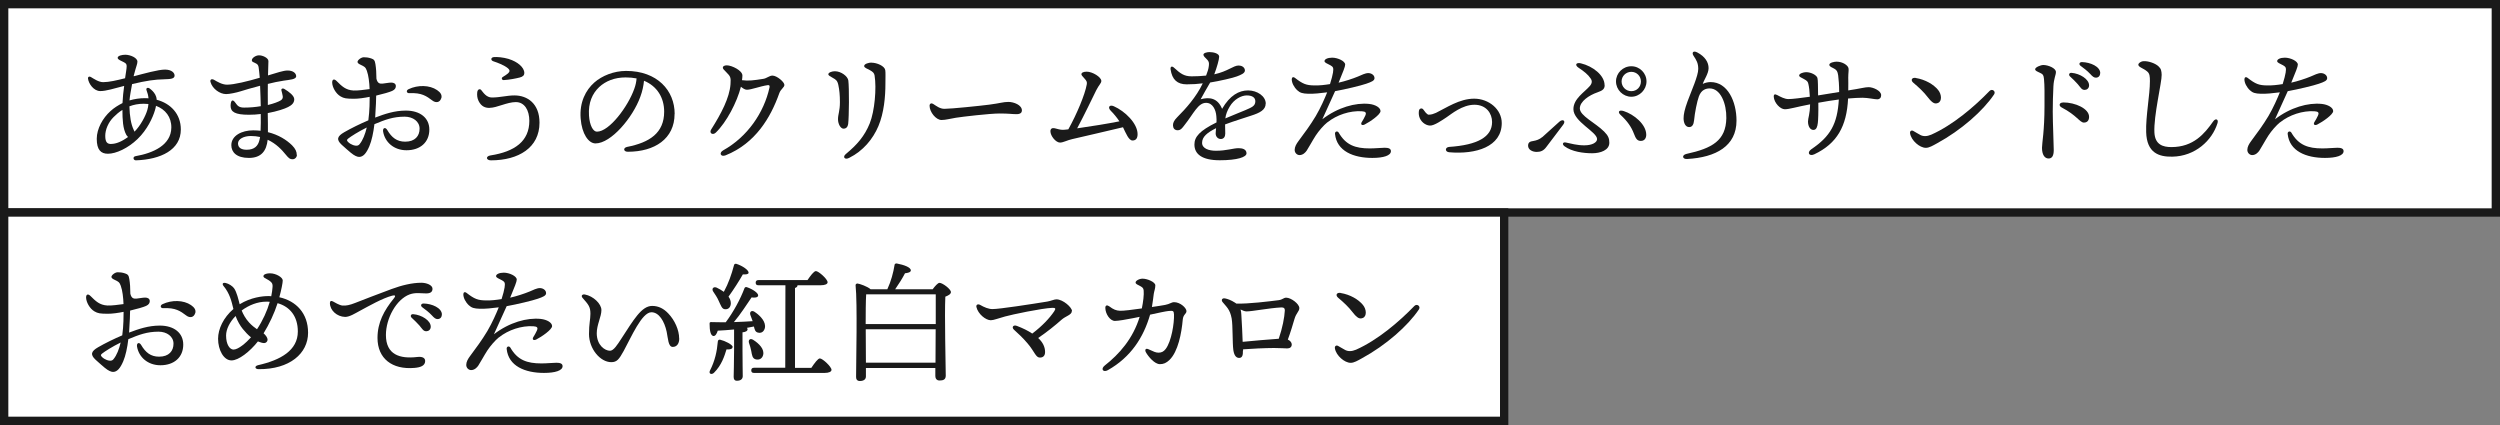 <?xml version="1.0" encoding="UTF-8"?>
<svg id="_レイヤー_2" data-name="レイヤー_2" xmlns="http://www.w3.org/2000/svg" width="300" height="51" viewBox="0 0 300 51">
  <rect x="0" y="0" width="300" height="51" fill="#808080" stroke="none"/>
  <defs>
    <style>
      .cls-1 {
        fill: #fff;
      }

      .cls-2 {
        fill: #1a1a1a;
      }
    </style>
  </defs>
  <g id="image">
    <g>
      <g>
        <rect class="cls-1" x=".5" y=".5" width="299" height="25"/>
        <path class="cls-2" d="M299,1v24H1V1h298M300,0H0v26h300V0h0Z"/>
      </g>
      <g>
        <rect class="cls-1" x=".5" y="25.5" width="180" height="25"/>
        <path class="cls-2" d="M180,26v24H1v-24h179M181,25H0v26h181v-26h0Z"/>
      </g>
      <g>
        <path class="cls-2" d="M16.06,9.15c1.2-.31,2.95-.81,3.77-.8.81.02,1.12.41,1.12.72,0,.39-.5.42-1.15.44-1.29.03-2.21.17-3.95.58-.12.69-.27,1.42-.31,1.96.59-.17,1.2-.27,1.84-.27.14,0,.28,0,.44.02-.03-.34-.11-.65-.23-.95-.11-.27.12-.41.37-.23.23.17.48.39.67.73.09.17.16.36.17.62,1.67.44,2.9,1.7,2.9,3.57,0,2.45-2.42,3.6-5.38,3.7-.33.02-.44-.44-.05-.5,2.12-.37,4.26-1.33,4.29-3.42.02-1.28-.72-2.2-1.84-2.62-.03.16-.06.33-.12.51-.26.89-.92,2.35-2.11,3.49-1.14,1.09-2.56,1.75-3.54,1.75-.83,0-1.34-.45-1.34-1.79,0-1.22.73-2.5,1.64-3.32.42-.39.92-.7,1.45-.97.03-.69.11-1.4.2-2.06-1.23.31-2.14.62-2.87.62-.78,0-1.4-.89-1.47-1.5-.02-.22.16-.3.34-.19.37.22.94.62,1.48.62.7,0,1.64-.22,2.63-.47.09-.66.19-1.15.19-1.44,0-.26-.08-.34-.33-.48-.3-.17-.75-.3-.75-.53,0-.25.51-.37.92-.37.59,0,1.47.37,1.45.84,0,.27-.17.62-.36,1.37l-.09.34ZM13.35,17.27c.56,0,1.25-.27,2.01-.83-.06-.06-.12-.14-.19-.23-.44-.79-.47-1.87-.48-3.02-.41.25-.75.55-1.06.86-.64.64-1,1.51-1,2.25,0,.81.27.98.72.98ZM17.81,12.48c-.17-.02-.37-.03-.56-.03-.64,0-1.2.11-1.72.31.03,1.19.19,2.14.5,2.79.05.09.08.17.11.25.73-.73,1.33-1.89,1.53-2.57.08-.25.12-.5.14-.75Z"/>
        <path class="cls-2" d="M35.63,18.58c0,.28-.23.53-.51.53-.36,0-.5-.16-.86-.59-.41-.51-1.11-1.28-2.14-1.75-.14,1.33-.76,2.18-2.25,2.18s-2.11-.69-2.11-1.53c0-1.14,1.25-1.78,2.62-1.78.31,0,.61.02.89.05.03-.59.03-1.26.02-2.01-.45.06-.94.09-1.42.09-1.67,0-2.2-.34-2.2-1.08.02-.69.25-.84.59-.34.25.36.44.56,1.03.56.7,0,1.39-.06,2-.17-.02-.58-.03-1.53-.08-2.45-1.03.27-1.92.53-2.35.67-.51.16-1.31.33-1.73.33-.75,0-1.65-.64-1.87-1.45-.08-.28.12-.42.41-.27.42.25,1,.59,1.57.59.86,0,2.5-.41,3.93-.83-.05-.53-.09-1-.14-1.29-.06-.28-.16-.36-.42-.48-.16-.08-.39-.12-.39-.33,0-.28.48-.59.84-.59.42-.02,1.15.3,1.15.69,0,.34-.03,1.11-.05,1.72,1.03-.31,1.86-.59,2.34-.59.69,0,1.04.34,1.04.69,0,.39-.8.42-1.51.53-.61.09-1.26.23-1.89.39-.02.64,0,1.45,0,2.53.72-.17,1.28-.39,1.54-.55.2-.12.28-.3.25-.5-.03-.22-.11-.48-.16-.7-.05-.2.14-.3.36-.17.56.33,1.18.81,1.18,1.23,0,.45-.31.72-.75.94-.38.2-1.29.51-2.43.72.02.86.02,1.67.02,2.29,1.26.31,2.23.92,2.9,1.58.41.42.56.76.56,1.15ZM31.21,16.44c-.34-.08-.72-.12-1.11-.12-.84,0-1.54.36-1.54.89s.42.76,1.04.76c.95,0,1.37-.48,1.53-1.15.03-.12.05-.25.08-.37Z"/>
        <path class="cls-2" d="M45.11,12.5c-.02.48-.05,1.03-.09,1.61,1.15-.44,2.34-.84,3.68-.84,1.73,0,2.82.89,2.82,2.28,0,1.51-1.08,2.48-2.74,2.48-1.51,0-2.6-.97-2.81-2.26-.06-.44.28-.55.5-.17.53.9,1.15,1.4,2.15,1.4,1.19,0,1.73-.69,1.73-1.56s-.8-1.44-1.79-1.44c-1.4,0-2.35.37-3.63.9-.12,1.01-.33,2-.61,2.65-.36.84-.73,1.28-1.23,1.28-.23,0-.58-.16-.97-.48-.31-.27-.67-.56-1.12-.98-.69-.64-.51-1.03.3-1.5s1.95-1.03,2.9-1.43c.08-.59.12-1.17.14-1.68,0-.3.02-.69.02-1.14-.69.14-1.36.23-1.87.23-.95,0-1.22-.05-1.62-.28-.59-.34-1.01-1.14-1.01-1.68,0-.36.22-.48.53-.17.62.62,1.09,1.09,2.03,1.14.42.03,1.37-.09,1.93-.17-.03-.8-.12-1.61-.33-2.2-.16-.45-.3-.5-.75-.72-.2-.09-.37-.2-.37-.34,0-.22.44-.56.75-.56.25,0,.53.02.89.14.31.11.44.2.51.69.08.5.12,1.09.12,1.75.14.58.42.61.76.58.34-.03.7-.12,1.03-.12.28,0,.54.12.54.42,0,.19-.08.42-.44.58-.31.14-1.06.36-1.92.56l-.03,1.06ZM44.01,15.3c-.98.48-1.92,1.08-2.23,1.33-.17.14-.2.22,0,.42.17.17.42.3.59.36.34.12.61.11.78-.11.39-.47.67-1.2.86-2ZM52.95,11.78c-.16.55-.67.58-1.04.3-.75-.56-1.31-.97-2.79-.9-.34.02-.42-.33-.09-.48,1.12-.53,2.53-.5,3.42.11.41.28.62.59.51.98Z"/>
        <path class="cls-2" d="M58.76,12.95c-.51,0-.98-.14-1.33-.83-.17-.34-.2-.73-.16-1.06.05-.37.33-.44.48-.25.25.3.61.89,1.28.89.97,0,1.81-.25,2.7-.25,1.56,0,3.01.98,3.01,3.27,0,2.99-2.5,4.52-5.83,4.52-.59,0-.66-.5-.05-.59,2.9-.45,4.66-1.7,4.66-4.15,0-1.25-.56-2.25-1.62-2.25s-2.28.69-3.15.69ZM61.08,7.09c1,.31,1.84.98,1.84,1.68,0,.25-.17.44-.55.53-.47.12-1.23.27-1.9.31-.26.02-.34-.25-.14-.37.26-.16.48-.3.64-.44.23-.2.23-.41-.02-.61-.44-.36-1.15-.64-1.76-.84-.33-.11-.31-.47.09-.5.37-.03,1.08.02,1.79.23Z"/>
        <path class="cls-2" d="M80.95,13.67c0,2.99-2.4,4.54-5.61,4.54-.55,0-.58-.48-.09-.58,2.7-.53,4.45-1.67,4.45-4.23,0-1.67-.84-3.06-2.42-3.71-.05.59-.2,1.28-.44,1.92-.9,2.5-3.51,5.6-5.38,5.6-.83,0-1.64-1.14-1.78-2.98-.16-1.96.61-3.42,1.64-4.33.92-.81,2.34-1.39,3.82-1.39,3.73,0,5.82,2.35,5.82,5.16ZM76.39,9.41c-.41-.08-.84-.12-1.31-.12-1.34,0-2.4.44-3.17,1.15-.83.78-1.33,1.89-1.23,3.43.08,1.2.5,1.93.95,1.93,1.5,0,3.74-3.04,4.48-5.13.16-.42.25-.87.28-1.26Z"/>
        <path class="cls-2" d="M94.13,10.17c0,.34-.44.5-.62,1.03-1.03,2.9-2.85,6-6.44,7.44-.59.23-.84-.3-.27-.61,2.89-1.61,4.88-4.51,5.54-7.53.05-.25-.03-.31-.23-.28-.86.12-1.96.55-2.48.55-.22,0-.45-.14-.72-.36-.47,1.86-1.73,4.26-3.01,5.5-.39.37-.83.05-.56-.37,1.2-1.9,2.2-3.79,2.32-5.43.06-.83,0-.94-.51-1.45-.3-.3-.41-.41-.41-.55,0-.16.19-.27.48-.27.59,0,1.87.62,1.87,1.22,0,.17-.02.36-.05.56.76.11,1.43.02,2.56-.16.41-.06.73-.39,1.09-.39.55,0,1.43.78,1.43,1.09Z"/>
        <path class="cls-2" d="M100.19,8.55c.75,0,1.54.61,1.61,1.11.11.89.09,4.33-.02,5.22-.05.34-.23.56-.56.56s-.66-.53-.66-1.14c0-.58.23-.98.23-2.04,0-.81-.06-1.47-.19-2.06-.11-.53-.31-.66-.64-.84-.34-.2-.56-.3-.56-.45,0-.2.41-.36.78-.36ZM104.56,7.52c.7,0,1.59.41,1.67.89.05.27.02.84.02,1.65,0,1.54-.17,3.48-.84,5.07-.66,1.56-1.84,2.99-3.52,3.82-.53.27-.81-.12-.39-.47,1.33-1.09,2.25-2.14,2.87-3.68.59-1.47.83-4.21.58-5.74-.05-.28-.17-.42-.56-.64-.33-.19-.69-.28-.69-.5,0-.27.59-.41.87-.41Z"/>
        <path class="cls-2" d="M113.32,13.06c.83,0,4.3-.36,5.38-.5,1.33-.17,1.68-.33,2.31-.33s1.62.36,1.62,1.03c0,.23-.16.44-.64.44-.58,0-.87-.08-2.04-.08s-4.51.39-5.24.51c-.7.11-1.22.27-1.73.27-.67,0-1.43-.97-1.43-1.7,0-.27.19-.37.44-.22.37.23.79.58,1.34.58Z"/>
        <path class="cls-2" d="M136.51,16.1c0,.44-.16.76-.61.76s-.79-.87-1.14-1.59c-1.58.36-5.6,1.33-6.08,1.42-.58.12-1.09.42-1.48.42-.5,0-1.15-.8-1.15-1.36,0-.33.23-.42.51-.36.34.08.64.19.97.19.12,0,.36-.02.67-.06,1.04-1.87,2-4.19,2.21-5.38.05-.27.02-.41-.3-.75-.22-.25-.34-.36-.34-.48,0-.17.2-.31.64-.31.67,0,1.75.64,1.75,1.12,0,.27-.31.5-.61,1.11-.55,1.11-1.36,2.82-2.29,4.57,1.58-.22,3.79-.58,5.07-.84-.34-.51-.72-.95-1.03-1.26-.42-.42-.17-.78.36-.55,1.34.59,2.85,2.06,2.85,3.35Z"/>
        <path class="cls-2" d="M151.88,12.44c0,.75-.72,1.11-1.72,1.43-.64.22-2.12.67-3.15,1.06,0,.36.02.78.02,1.09,0,.37-.16.64-.5.66-.36.02-.65-.27-.65-.66,0-.17.03-.37.05-.64-1.06.53-1.68,1.03-1.68,1.76,0,.69.83.95,1.65.95,1.29,0,2.09-.31,2.73-.31.48,0,.95.14.95.62,0,.45-1.09.83-3.21.83s-3.04-.73-3.04-1.89c0-.92.62-1.65,2.65-2.65.02-.23,0-.48-.02-.76-.06-.76-.44-1.59-1.23-1.59-.98,0-1.48,1.28-2.62,2.71-.23.3-.42.58-.79.58s-.55-.25-.56-.56c-.02-.28.09-.59.5-1,1.03-1.03,2.29-2.42,3.07-4.07-.64.08-1.19.12-1.93.12-1.12,0-1.75-.56-1.93-1.79-.05-.36.17-.44.42-.2.76.7,1.2,1.03,2.11,1.03.56,0,1.17-.03,1.73-.09.17-.44.28-.78.31-1.03.05-.33.09-.59-.16-.86-.27-.28-.47-.44-.47-.62,0-.22.48-.31.72-.31.5,0,1.17.17,1.17.55,0,.33-.28,1.31-.59,2.12,1.67-.37,2.28-1.06,2.93-1.06.34,0,.73.19.75.58.02.36-.53.56-.97.73-.42.17-2.11.56-3.2.73-.3.51-.89,1.53-1.14,2.01,1.04-.28,2.03-.17,2.57,1.15.94-1.62,2.03-2.21,3.12-2.21s2.12.69,2.12,1.59ZM150.64,12.15c0-.44-.37-.7-1.03-.7s-1.53.47-2.04,1.33c-.3.5-.47.94-.53,1.43,1-.44,2-.81,2.37-.98.76-.34,1.23-.48,1.23-1.08Z"/>
        <path class="cls-2" d="M159.29,14.67c-.48.39-1.03,1.03-1.4,1.59-.36.55-.92,1.58-1.09,1.82-.16.23-.45.53-.86.53-.28,0-.58-.25-.58-.62s.2-.72.47-1.08c.67-.9,1.43-1.92,2.06-2.98.59-1,1.09-2.15,1.37-2.85-.84.11-1.62.19-2.28.17-.67-.02-.98-.11-1.31-.42-.39-.36-.66-.89-.66-1.31,0-.25.17-.34.39-.17.94.73,1.36.89,2.31.9.62.02,1.28-.06,1.89-.16.19-.58.31-1.09.36-1.39.08-.55.03-.67-.3-.86-.42-.23-.72-.31-.72-.51,0-.22.37-.41.92-.41.67,0,1.56.41,1.56.83,0,.25-.25.86-.79,2.17.76-.17,1.68-.47,2.31-.73.45-.19.89-.42,1.25-.42s.75.23.75.61c0,.3-.36.45-1,.67-.62.22-2.5.67-3.73.89-.42.98-1,2.15-1.53,3.37,1.86-1.43,3.98-2.01,5.61-1.84.75.08,1.37.44,1.37.86s-1.25,1.28-1.9,1.61c-.34.17-.53-.02-.34-.31.14-.22.28-.47.41-.75.16-.36.06-.5-.42-.53-1.42-.09-3.01.44-4.12,1.33ZM166.91,18.14c0,.53-.89.81-2.23.81-2.26,0-4.27-.81-4.48-2.88-.03-.31.3-.39.44-.16.86,1.5,2,1.9,3.73,1.9.67,0,1.4-.08,1.79-.08.44,0,.75.09.75.41Z"/>
        <path class="cls-2" d="M171.49,13.76c.27,0,.59-.11.83-.22,1.22-.59,2.81-1.7,4.58-1.7s3.31,1.29,3.31,2.92c0,2.85-3.09,3.79-6.32,3.51-.51-.05-.51-.59,0-.64,3.45-.23,5.16-1.22,5.16-2.99,0-1-.67-2.07-2.12-2.07s-2.76,1.11-3.34,1.5c-.51.34-1.5,1.03-2,1-.58-.03-1.14-.51-1.29-1.11-.06-.23-.06-.5-.02-.7.05-.25.34-.33.5-.14.16.19.42.65.7.65Z"/>
        <path class="cls-2" d="M185.07,16.46c.48-.42,1.28-1.17,2.06-1.86.41-.36.81-.11.45.37-.64.87-1.56,2.04-2.03,2.68-.31.42-.65.58-1.14.58-.53,0-1.04-.27-1.04-.75,0-.45.31-.51.62-.56.37-.06.75-.19,1.08-.47ZM192.56,10.22c0,.42-.2.64-.86.86-1,.34-2.12,1.09-2.12,1.93,0,.89,1.84,1.7,2.92,2.78.5.5.62.84.62,1.34,0,.89-1.06,1.26-2.06,1.26-1.06,0-2.45-.19-3.32-.84-.31-.23-.22-.53.16-.45.58.12,1.34.34,2.21.34.98,0,1.54-.36,1.54-.75,0-.87-2.84-2.09-2.84-3.59,0-1.26,1.33-2.03,1.98-2.79.28-.33.28-.62.09-.89-.31-.47-.81-.87-1.45-1.29-.5-.33-.3-.67.28-.53,1.42.34,2.84,1.43,2.84,2.62ZM193.92,9.77c0-1,.83-1.82,1.84-1.82s1.82.83,1.82,1.82-.83,1.84-1.82,1.84-1.84-.83-1.84-1.84ZM197.55,16.16c0,.41-.2.75-.65.75s-.61-.3-.83-.87c-.3-.8-.79-1.51-1.61-2.26-.36-.33-.2-.64.39-.45,1.22.39,2.7,1.59,2.7,2.84ZM196.91,9.77c0-.64-.51-1.15-1.15-1.15s-1.17.51-1.17,1.15.51,1.17,1.17,1.17,1.15-.51,1.15-1.17Z"/>
        <path class="cls-2" d="M203.67,6.29c.95.5,1.36,1.19,1.36,1.89,0,.65-.55,1.4-.7,1.89.33-.17.69-.22.95-.22,2.03,0,3.1,2.32,3.1,4.63,0,3.03-2.45,4.41-5.93,4.6-.59.03-.65-.48-.08-.61,3.1-.67,4.74-1.61,4.79-4.29.03-1.75-.69-3.57-2-3.57-.44,0-1,.16-1.29.95-.22.59-.5,1.98-.58,2.88-.05.51-.23.81-.59.81-.44,0-.67-.48-.67-1.06,0-.47.12-1.06.48-2.04.48-1.31,1.28-3.04,1.28-3.88,0-.7-.22-1.06-.56-1.57-.25-.37-.06-.67.44-.41Z"/>
        <path class="cls-2" d="M225.73,11.47c0,.28-.19.45-.45.45-.34,0-1.12-.19-1.78-.19-.42,0-1.06.03-1.73.09-.16,3.34-1.33,5.4-4.04,6.69-.62.3-.95-.2-.36-.61,2.28-1.54,3.12-3.03,3.29-5.96-.75.09-1.68.25-2.46.39.02,1.15-.02,2.12-.06,2.42-.05.45-.17.83-.51.84-.38.02-.67-.39-.67-1.01,0-.42.23-.84.25-2.06-1.65.31-2.48.59-3.03.59s-1.28-.76-1.33-1.5c-.02-.27.12-.37.42-.2.41.22.9.48,1.34.48.47,0,1.57-.14,2.57-.28-.03-.69-.09-1.17-.17-1.51-.06-.28-.12-.39-.53-.61-.37-.22-.58-.25-.58-.44,0-.23.53-.39.83-.39.62,0,1.26.36,1.36.69.08.28.06,1.14.08,2.1.73-.11,1.73-.28,2.53-.41,0-.76-.06-1.58-.12-2-.08-.48-.16-.62-.47-.8-.3-.16-.59-.25-.59-.47,0-.25.59-.37.87-.37.75,0,1.37.45,1.43.79.05.23-.03.55-.03,1.12,0,.37.02.92,0,1.54,1.54-.23,1.98-.39,2.45-.39.51,0,1.5.41,1.5.97Z"/>
        <path class="cls-2" d="M230.42,16.19c.37.19.79.2,1.33-.03,2.6-1.15,5.24-3.42,6.99-5.24.31-.33.8.03.55.41-1.33,1.98-3.95,4.29-6.83,5.86-.51.28-.95.55-1.36.55-.73,0-1.75-.87-1.89-1.73-.05-.28.16-.42.38-.3.22.12.62.37.84.48ZM229.9,9.36c1.15.19,2.14.78,2.67,1.43.44.53.48,1.36,0,1.56-.38.16-.67.05-1.25-.7-.47-.61-1.03-1.14-1.72-1.72-.36-.3-.19-.66.3-.58Z"/>
        <path class="cls-2" d="M246.71,8.65c0,.36-.25.76-.3,1.7s-.08,2.07-.08,3.04c0,1.39.12,3.9.12,4.62s-.23,1.01-.62,1.01c-.48,0-.79-.47-.79-1.28,0-.59.3-2,.3-5.07,0-1.48.02-2.31-.06-3.18-.05-.51-.14-.58-.42-.72-.45-.22-.64-.27-.64-.47,0-.22.65-.5.98-.5.56,0,1.51.37,1.51.84ZM247.57,12.29c1.48,0,3.12.75,3.12,1.73,0,.37-.17.69-.62.69-.5,0-.83-.86-2.68-1.82-.36-.19-.31-.59.19-.59ZM250.69,10.24c0,.36-.27.55-.53.55-.36,0-.47-.27-.83-.69-.26-.31-.62-.64-.94-.94-.19-.19-.08-.44.19-.42,1.01.08,2.11.76,2.11,1.5ZM252.02,8.77c0,.33-.2.55-.51.55-.23,0-.39-.12-.69-.45-.34-.37-.81-.72-1.15-.97-.25-.19-.14-.45.16-.45,1,.02,2.2.53,2.2,1.33Z"/>
        <path class="cls-2" d="M257.26,7.34c.56-.02,1.36.25,1.75.61.33.3.37.55.39,1.03.03.86-.98,4.94-.87,6.94.08,1.45,1.03,1.73,2.04,1.73,2.65,0,3.98-1.61,5.02-3.09.3-.42.66-.23.51.22-.64,2.07-2.67,3.98-5.43,4.02-1.59.03-3.06-.44-3.13-2.95-.06-1.9.45-4.43.45-6.11,0-.56-.03-.9-.3-1.14-.47-.42-1.09-.53-1.09-.84,0-.16.28-.41.66-.42Z"/>
        <path class="cls-2" d="M273.61,14.67c-.48.39-1.03,1.03-1.4,1.59-.36.55-.92,1.58-1.09,1.82-.16.23-.45.53-.86.53-.28,0-.58-.25-.58-.62s.2-.72.47-1.08c.67-.9,1.43-1.92,2.06-2.98.59-1,1.09-2.15,1.37-2.85-.84.11-1.62.19-2.28.17-.67-.02-.98-.11-1.31-.42-.39-.36-.66-.89-.66-1.31,0-.25.17-.34.39-.17.94.73,1.36.89,2.31.9.62.02,1.28-.06,1.89-.16.19-.58.31-1.09.36-1.39.08-.55.03-.67-.3-.86-.42-.23-.72-.31-.72-.51,0-.22.37-.41.92-.41.67,0,1.56.41,1.56.83,0,.25-.25.86-.79,2.17.76-.17,1.68-.47,2.31-.73.45-.19.89-.42,1.25-.42s.75.23.75.61c0,.3-.36.45-1,.67-.62.22-2.5.67-3.73.89-.42.98-1,2.15-1.53,3.37,1.86-1.43,3.98-2.01,5.61-1.84.75.08,1.37.44,1.37.86s-1.25,1.28-1.9,1.61c-.34.17-.53-.02-.34-.31.14-.22.28-.47.41-.75.16-.36.06-.5-.42-.53-1.42-.09-3.01.44-4.12,1.33ZM281.23,18.14c0,.53-.89.81-2.23.81-2.26,0-4.27-.81-4.48-2.88-.03-.31.3-.39.44-.16.86,1.5,2,1.9,3.73,1.9.67,0,1.4-.08,1.79-.08.44,0,.75.09.75.41Z"/>
        <path class="cls-2" d="M15.58,38.3c-.02.48-.05,1.03-.09,1.61,1.15-.44,2.34-.84,3.68-.84,1.73,0,2.82.89,2.82,2.28,0,1.51-1.08,2.48-2.74,2.48-1.51,0-2.6-.97-2.81-2.26-.06-.44.28-.55.5-.17.53.9,1.15,1.4,2.15,1.4,1.19,0,1.73-.69,1.73-1.56s-.8-1.44-1.79-1.44c-1.4,0-2.35.37-3.63.9-.12,1.01-.33,2-.61,2.65-.36.84-.73,1.28-1.23,1.28-.23,0-.58-.16-.97-.48-.31-.27-.67-.56-1.12-.98-.69-.64-.51-1.03.3-1.5s1.95-1.03,2.9-1.43c.08-.59.12-1.17.14-1.68,0-.3.02-.69.02-1.14-.69.14-1.36.23-1.87.23-.95,0-1.22-.05-1.62-.28-.59-.34-1.01-1.14-1.01-1.68,0-.36.22-.48.53-.17.62.62,1.09,1.09,2.03,1.14.42.03,1.37-.09,1.93-.17-.03-.8-.12-1.61-.33-2.2-.16-.45-.3-.5-.75-.72-.2-.09-.37-.2-.37-.34,0-.22.44-.56.75-.56.25,0,.53.02.89.14.31.11.44.2.51.69.08.5.12,1.09.12,1.75.14.58.42.61.76.58.34-.03.7-.12,1.03-.12.28,0,.54.12.54.42,0,.19-.08.42-.44.58-.31.14-1.06.36-1.92.56l-.03,1.06ZM14.48,41.1c-.98.48-1.92,1.08-2.23,1.33-.17.14-.2.22,0,.42.17.17.42.3.59.36.34.12.61.11.78-.11.39-.47.67-1.2.86-2ZM23.42,37.58c-.16.55-.67.58-1.04.3-.75-.56-1.31-.97-2.79-.9-.34.02-.42-.33-.09-.48,1.12-.53,2.53-.5,3.42.11.41.28.62.59.51.98Z"/>
        <path class="cls-2" d="M36.97,39.92c0,2.5-2.21,4.41-5.94,4.38-.45,0-.53-.37-.06-.48,2.71-.61,4.77-1.78,4.77-4.04,0-1.82-.95-2.98-2.43-3.4-.39,1.22-1,2.51-1.68,3.62.26.22.48.53.48.76,0,.22-.19.41-.41.41-.19,0-.45-.08-.75-.2-.97,1.23-2.32,2.28-3.17,2.28-.94,0-1.61-1.26-1.61-2.6,0-1.17.64-2.54,1.84-3.57-.23-.95-.44-1.87-1.2-2.78-.17-.23-.09-.42.28-.34.36.08.81.36,1.01.65.33.5.5,1.29.66,1.9,1.36-.84,2.78-.98,3.42-.98.12,0,.25,0,.37.02.08-.41.14-.78.16-1.14.02-.33-.06-.47-.28-.65-.2-.17-.42-.25-.67-.41-.22-.14-.17-.31-.02-.41.22-.12.45-.14.69-.14.66,0,1.5.47,1.5.86,0,.27-.17,1.15-.41,2.01,2.01.44,3.45,1.92,3.45,4.26ZM30.12,40.48c-.34-.27-.69-.64-.98-1-.31-.37-.66-.98-.87-1.56-.7.72-1.14,1.58-1.14,2.35,0,1.08.45,1.68.89,1.68.58,0,1.51-.81,2.11-1.48ZM32.37,36.22c-.14-.02-.28-.02-.42-.02-1.04,0-2.09.42-2.95,1.06.19.47.47.98.89,1.44.33.36.67.62.95.81.69-1.04,1.22-2.2,1.53-3.29Z"/>
        <path class="cls-2" d="M41.1,36.66c.42.05.89-.06,1.5-.3.97-.37,2.75-1.08,4.4-1.68,1.19-.44,2.45-.75,3.56-.75.61,0,1.34.27,1.34.72,0,.34-.2.56-.75.56-.64,0-1.29-.14-2,.12-1.59.59-2.84,2.87-2.84,4.87,0,2.37,1.68,2.88,3.74,2.64.66-.08.98.12.97.5-.02.55-.55.75-1.31.81-2.64.22-4.41-1.11-4.41-3.6,0-1.84.78-3.29,1.96-4.74.28-.34.14-.42-.2-.33-1.17.31-2.78,1.23-3.95,1.86-.47.25-1.17.7-1.7.69-.97-.03-1.82-.78-1.82-1.67,0-.22.14-.31.36-.19.22.12.75.45,1.15.5ZM51.69,39.2c0,.36-.27.55-.53.55-.36,0-.47-.26-.83-.69-.27-.31-.62-.64-.94-.94-.19-.19-.08-.44.19-.42,1.01.08,2.11.76,2.11,1.5ZM53.02,37.74c0,.33-.2.55-.51.55-.23,0-.39-.12-.69-.45-.34-.37-.81-.72-1.15-.97-.25-.19-.14-.45.16-.45,1,.02,2.2.53,2.2,1.33Z"/>
        <path class="cls-2" d="M59.88,40.47c-.48.39-1.03,1.03-1.4,1.59-.36.55-.92,1.58-1.09,1.82-.16.23-.45.53-.86.53-.28,0-.58-.25-.58-.62s.2-.72.47-1.08c.67-.9,1.43-1.92,2.06-2.98.59-1,1.09-2.15,1.37-2.85-.84.11-1.62.19-2.28.17-.67-.02-.98-.11-1.31-.42-.39-.36-.66-.89-.66-1.31,0-.25.17-.34.39-.17.94.73,1.36.89,2.31.9.62.02,1.28-.06,1.89-.16.19-.58.31-1.09.36-1.39.08-.55.03-.67-.3-.86-.42-.23-.72-.31-.72-.51,0-.22.37-.41.92-.41.67,0,1.56.41,1.56.83,0,.25-.25.86-.79,2.17.76-.17,1.68-.47,2.31-.73.45-.19.89-.42,1.25-.42s.75.23.75.61c0,.3-.36.45-1,.67-.62.22-2.5.67-3.73.89-.42.98-1,2.15-1.53,3.37,1.86-1.43,3.98-2.01,5.61-1.84.75.08,1.37.44,1.37.86s-1.25,1.28-1.9,1.61c-.34.17-.53-.02-.34-.31.14-.22.28-.47.41-.75.16-.36.06-.5-.42-.53-1.42-.09-3.01.44-4.12,1.33ZM67.51,43.94c0,.53-.89.81-2.23.81-2.26,0-4.27-.81-4.48-2.88-.03-.31.3-.39.44-.16.86,1.5,2,1.9,3.73,1.9.67,0,1.4-.08,1.79-.08.44,0,.75.09.75.41Z"/>
        <path class="cls-2" d="M81.51,40.62c0,.62-.3,1.01-.78,1.01-.55,0-.56-1-.73-1.82-.27-1.26-.92-2.34-1.83-2.34-1.15,0-2.42,2.99-3.32,4.63-.56,1.01-.81,1.36-1.5,1.36-1.31,0-2.67-1.59-2.67-3.38,0-1.25.17-1.73.17-2.43,0-.83-.22-1.08-.94-1.9-.22-.25-.05-.47.28-.41,1.01.19,1.98,1.12,1.98,1.87,0,.8-.56,1.75-.56,2.78,0,1.43.97,2.1,1.59,2.1.44,0,.89-.73,1.36-1.45,1.47-2.25,2.42-3.93,3.7-3.93.78,0,1.4.34,1.93.9.78.81,1.31,2,1.31,3.01Z"/>
        <path class="cls-2" d="M87.91,41.63c0,.23-.26.33-.73.3-.25.8-.58,1.89-1.51,2.81-.31.28-.66.09-.47-.28.59-1.15.84-2.29.94-3.49.02-.14.11-.25.3-.2.53.12,1.48.58,1.48.87ZM88.06,39.54c-.62.06-1.28.11-1.93.14-.11.36-.28.67-.53.64-.33-.05-.45-.65-.45-1.48,0-.16.06-.19.19-.19.62.02,1.2.02,1.75.02.94-1.26,1.76-2.78,2.25-4.09.05-.12.17-.17.31-.11.67.23,1.36.69,1.33,1-.03.25-.45.27-.79.22-.55.8-1.31,2-2.12,2.96.83-.03,1.58-.06,2.25-.11-.08-.25-.19-.5-.27-.73-.14-.36.12-.64.5-.39.76.51,1.4,1.25,1.23,1.96-.11.41-.41.64-.83.53-.33-.08-.39-.36-.48-.73-.26.06-.55.11-.84.16.05.06.08.11.08.17,0,.19-.2.33-.61.37v2.12c0,1.59.03,2.7.03,3.13,0,.33-.22.56-.7.56-.28,0-.39-.17-.39-.47,0-.5.05-1.59.05-3.23v-2.46ZM85.58,34.98c-.2-.31,0-.62.41-.47.31.14.61.33.87.51.56-1.03.92-2.07,1.22-3.2.02-.12.14-.2.28-.16.73.23,1.51.76,1.47,1.08-.03.19-.34.2-.69.19-.44.78-1.08,1.78-1.72,2.67.19.25.28.53.28.81-.02.42-.25.72-.67.7-.41,0-.51-.44-.79-1.01-.17-.41-.44-.78-.66-1.12ZM90.15,42.12c-.06-.31-.16-.67-.27-.97-.11-.34.12-.61.5-.37.72.45,1.39,1.14,1.19,1.84-.11.41-.47.61-.89.5-.41-.11-.44-.53-.53-1ZM97.37,44.13c.34-.51.78-1.12,1.01-1.12.33,0,1.4,1,1.4,1.37,0,.23-.33.37-.81.37h-8.48c-.2,0-.34-.06-.34-.31,0-.23.14-.31.34-.31h3.74l.02-9.9h-3.23c-.2,0-.34-.06-.34-.31,0-.23.14-.31.34-.31h5.88c.34-.5.76-1.08,1.01-1.08.31,0,1.4.95,1.4,1.34,0,.22-.3.36-.83.36h-2.78c0,.16-.09.25-.3.33v9.58h1.95Z"/>
        <path class="cls-2" d="M111.93,34.7c.25-.34.61-.76.81-.76.36,0,1.37.75,1.37,1.11,0,.25-.33.42-.67.55-.11,2.17.05,8.39.05,9.47,0,.48-.3.59-.75.59-.37,0-.5-.28-.5-.53v-.97h-8.33v1.01c0,.34-.25.55-.73.55-.31,0-.45-.19-.45-.47,0-1.75.17-8.87-.06-11.01-.02-.11.09-.22.22-.22.25.02,1.22.36,1.58.69h2.01c.45-.97.72-2,.87-2.93,0-.11.14-.19.28-.16.83.16,1.67.45,1.67.83,0,.22-.37.31-.7.34-.28.55-.75,1.31-1.18,1.92h4.52ZM103.94,35.32c-.05.69-.06,2.46-.06,3.57h8.41v-3.57h-8.34ZM112.26,43.52l.02-4.01h-8.39v.22l.02,3.79h8.36Z"/>
        <path class="cls-2" d="M128.62,37.33c0,.47-.75.59-1.26,1.06-.73.65-1.72,1.45-2.78,2.17.56.51.83,1.09.83,1.68,0,.41-.2.67-.62.67-.51,0-.62-.69-1.48-1.7-.61-.72-1.14-1.19-1.64-1.65-.3-.28-.09-.62.36-.45.73.28,1.34.58,1.84.92,1.19-.9,2.09-1.86,2.64-2.68.22-.33.14-.42-.23-.41-1.31.06-4.82.8-5.68,1.04-.75.2-1.36.45-1.7.45-.61,0-1.54-.75-1.73-1.59-.06-.3.2-.39.45-.25.48.28,1.01.5,1.47.5.87,0,4.65-.59,6.57-.9.48-.08.84-.27,1.11-.27.79,0,1.87.97,1.87,1.4Z"/>
        <path class="cls-2" d="M142.37,37.36c0,.31-.39.37-.44,1-.14,1.61-.56,3.84-1.59,4.83-.38.37-.72.51-1.15.51-.64,0-1.4-.92-1.68-1.42-.17-.31-.03-.53.31-.37.62.28.86.41,1.2.41s.61-.11.86-.44c.7-.92,1.04-3.12,1-4.15-.03-.42-.08-.47-.66-.41-.33.03-1.25.23-2.21.44-.79,2.74-2.31,5.1-5.07,6.66-.56.31-.89-.14-.38-.55,1.75-1.37,3.4-3.23,4.2-5.85-.28.06-.55.11-.79.16-.81.16-1.78.33-2.18.33-.58,0-1.14-.83-1.15-1.56,0-.34.22-.37.47-.19.51.39.84.51,1.28.53.41.02,1.51-.12,2.63-.28.16-.76.27-1.64.22-2.15-.03-.3-.14-.37-.41-.53-.3-.17-.56-.23-.56-.44,0-.19.42-.45.84-.45.58,0,1.53.41,1.53.8s-.14.69-.19,1.04c-.05.37-.12,1-.22,1.56.66-.09,1.23-.19,1.58-.25.59-.11.75-.33,1.09-.33.73,0,1.48.69,1.48,1.09Z"/>
        <path class="cls-2" d="M149.15,42.09c.02.55-.09.86-.45.86-.3,0-.59-.2-.7-.94-.12-.89-.05-2.92-.2-3.79-.2-1.12-.65-1.42-1.09-1.97-.2-.25-.06-.51.3-.44.3.06.69.19,1.19.51.05.03.11.08.16.11,1.43.05,3.99-.27,5.08-.41.47-.06.59-.3.9-.3.59,0,1.58.75,1.58,1.25,0,.41-.37.56-.59,1.33-.17.58-.44,1.51-.79,2.45.28.12.47.36.47.58,0,.33-.23.48-.55.48s-.73-.05-1.58-.05c-1.06,0-2.85.09-3.71.16v.16ZM153.45,40.65c.44-1.28.69-2.56.73-3.4.01-.23-.11-.37-.42-.36-1.51.08-3.48.48-4.19.48-.2,0-.45-.11-.7-.23.05.17.08.37.09.61.08,1.11.12,2.35.16,3.27,1.15-.11,3.23-.3,4.33-.37Z"/>
        <path class="cls-2" d="M161.4,41.99c.37.19.79.2,1.33-.03,2.6-1.15,5.24-3.42,6.99-5.24.31-.33.8.03.55.41-1.33,1.98-3.95,4.29-6.83,5.86-.51.28-.95.55-1.36.55-.73,0-1.75-.87-1.89-1.73-.05-.28.16-.42.38-.3.22.12.62.37.84.48ZM160.88,35.16c1.15.19,2.14.78,2.67,1.43.44.53.48,1.36,0,1.56-.38.16-.67.05-1.25-.7-.47-.61-1.03-1.14-1.72-1.72-.36-.3-.19-.66.3-.58Z"/>
      </g>
    </g>
  </g>
</svg>